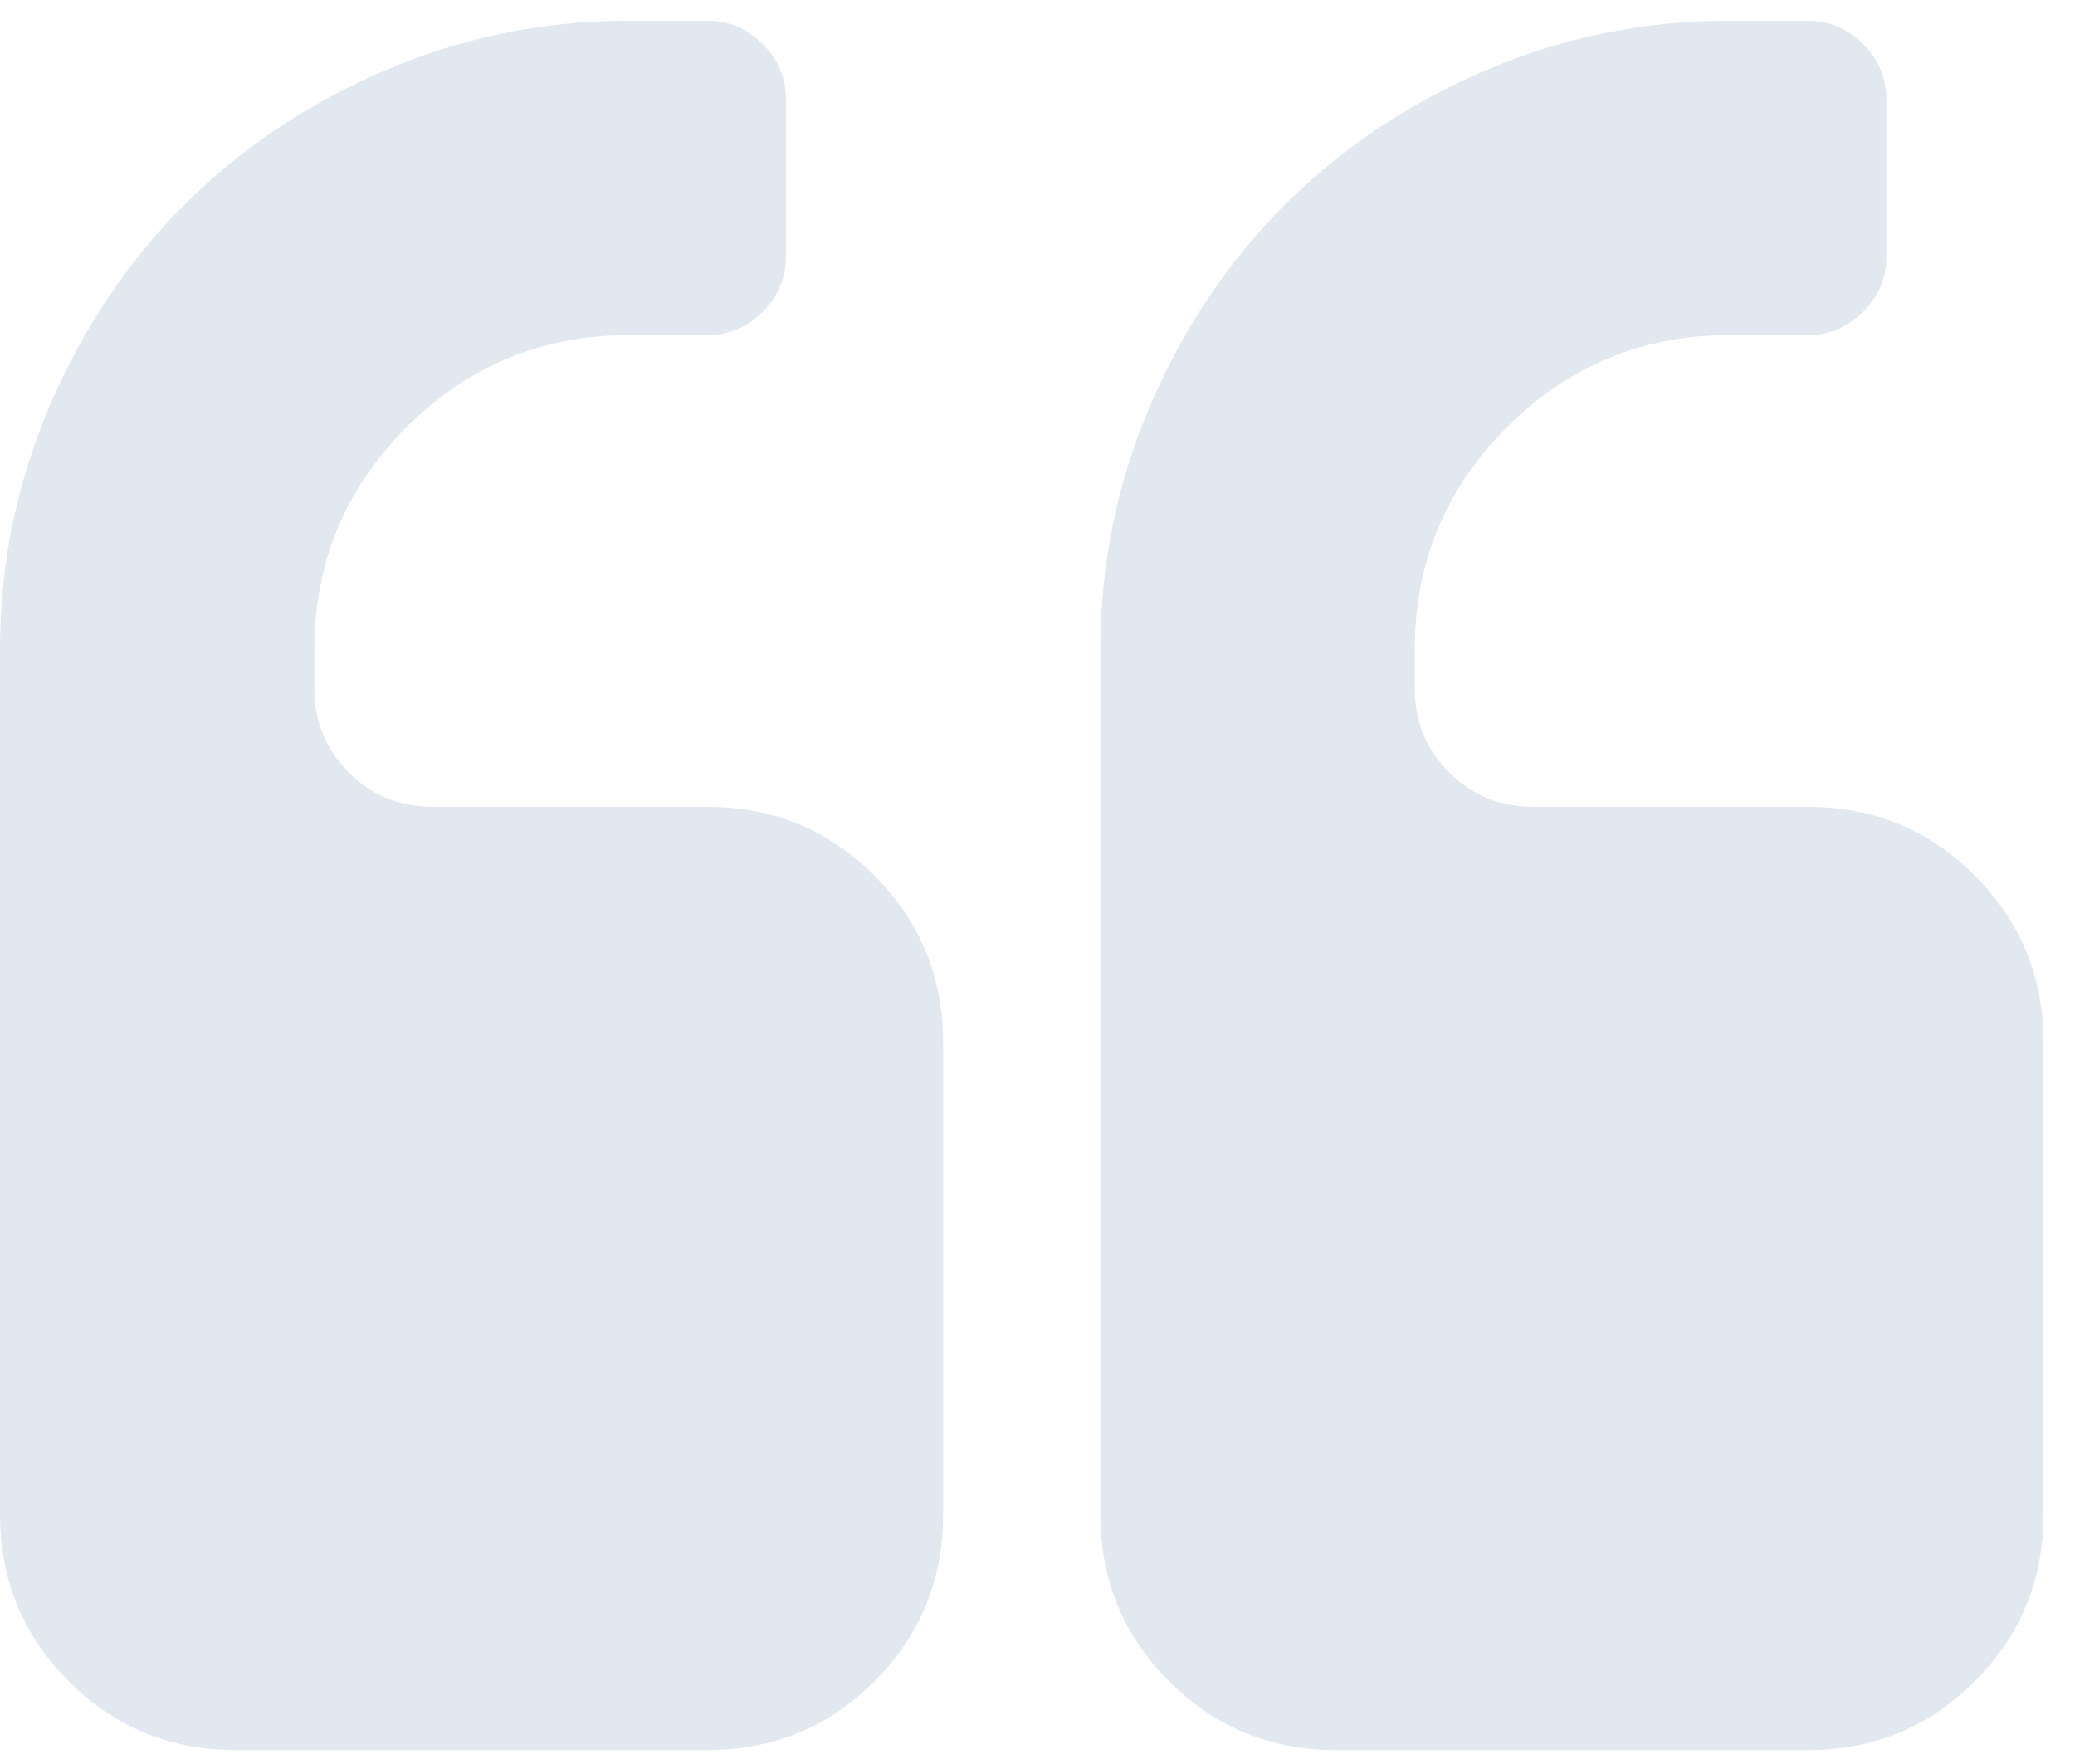 <svg xmlns="http://www.w3.org/2000/svg" width="60" height="51" viewBox="0 0 60 51" fill="none">
    <path
        d="M18.182 0.848H20.454C21.001 0.848 21.471 1.045 21.876 1.45C22.28 1.854 22.476 2.324 22.477 2.87V7.416C22.477 7.963 22.281 8.434 21.876 8.838C21.471 9.243 21.001 9.44 20.454 9.44H18.182C15.606 9.44 13.4 10.354 11.577 12.176C9.755 13.999 8.841 16.205 8.841 18.781V19.916C8.841 20.929 9.198 21.798 9.908 22.508C10.618 23.218 11.488 23.576 12.5 23.576H20.454C22.282 23.576 23.829 24.213 25.107 25.491C26.386 26.77 27.023 28.315 27.023 30.144V43.78C27.023 45.495 26.463 46.96 25.34 48.19L25.108 48.433C23.83 49.711 22.283 50.348 20.455 50.348H6.818C4.99 50.348 3.444 49.711 2.165 48.433C0.887 47.154 0.25 45.609 0.25 43.78V18.78C0.25 16.351 0.723 14.035 1.668 11.829C2.615 9.62 3.894 7.711 5.504 6.102C7.114 4.492 9.022 3.213 11.231 2.266C13.437 1.321 15.753 0.848 18.182 0.848Z"
        fill="#E2E8F0" stroke="#E2E8F0" stroke-width="0.5" />
    <path
        d="M50.002 0.848H52.273C52.82 0.848 53.29 1.045 53.694 1.449V1.45C54.099 1.854 54.297 2.324 54.297 2.87V7.416C54.297 7.963 54.099 8.433 53.694 8.838C53.29 9.242 52.82 9.44 52.273 9.44H50.002C47.425 9.44 45.218 10.354 43.397 12.176C41.575 13.999 40.66 16.205 40.66 18.781V19.916C40.66 20.929 41.017 21.798 41.727 22.508C42.437 23.219 43.307 23.576 44.319 23.576H52.273C53.988 23.576 55.454 24.135 56.684 25.258L56.926 25.491C58.204 26.77 58.84 28.315 58.84 30.144V43.78C58.84 45.609 58.204 47.154 56.925 48.433C55.647 49.711 54.101 50.348 52.273 50.348H38.637C36.808 50.348 35.261 49.711 33.983 48.433C32.706 47.154 32.068 45.609 32.068 43.78V18.78C32.068 16.351 32.542 14.035 33.487 11.829C34.434 9.62 35.712 7.711 37.322 6.102C38.932 4.492 40.841 3.213 43.05 2.266C45.256 1.321 47.572 0.848 50.002 0.848Z"
        fill="#E2E8F0" stroke="#E2E8F0" stroke-width="0.5" />
</svg>